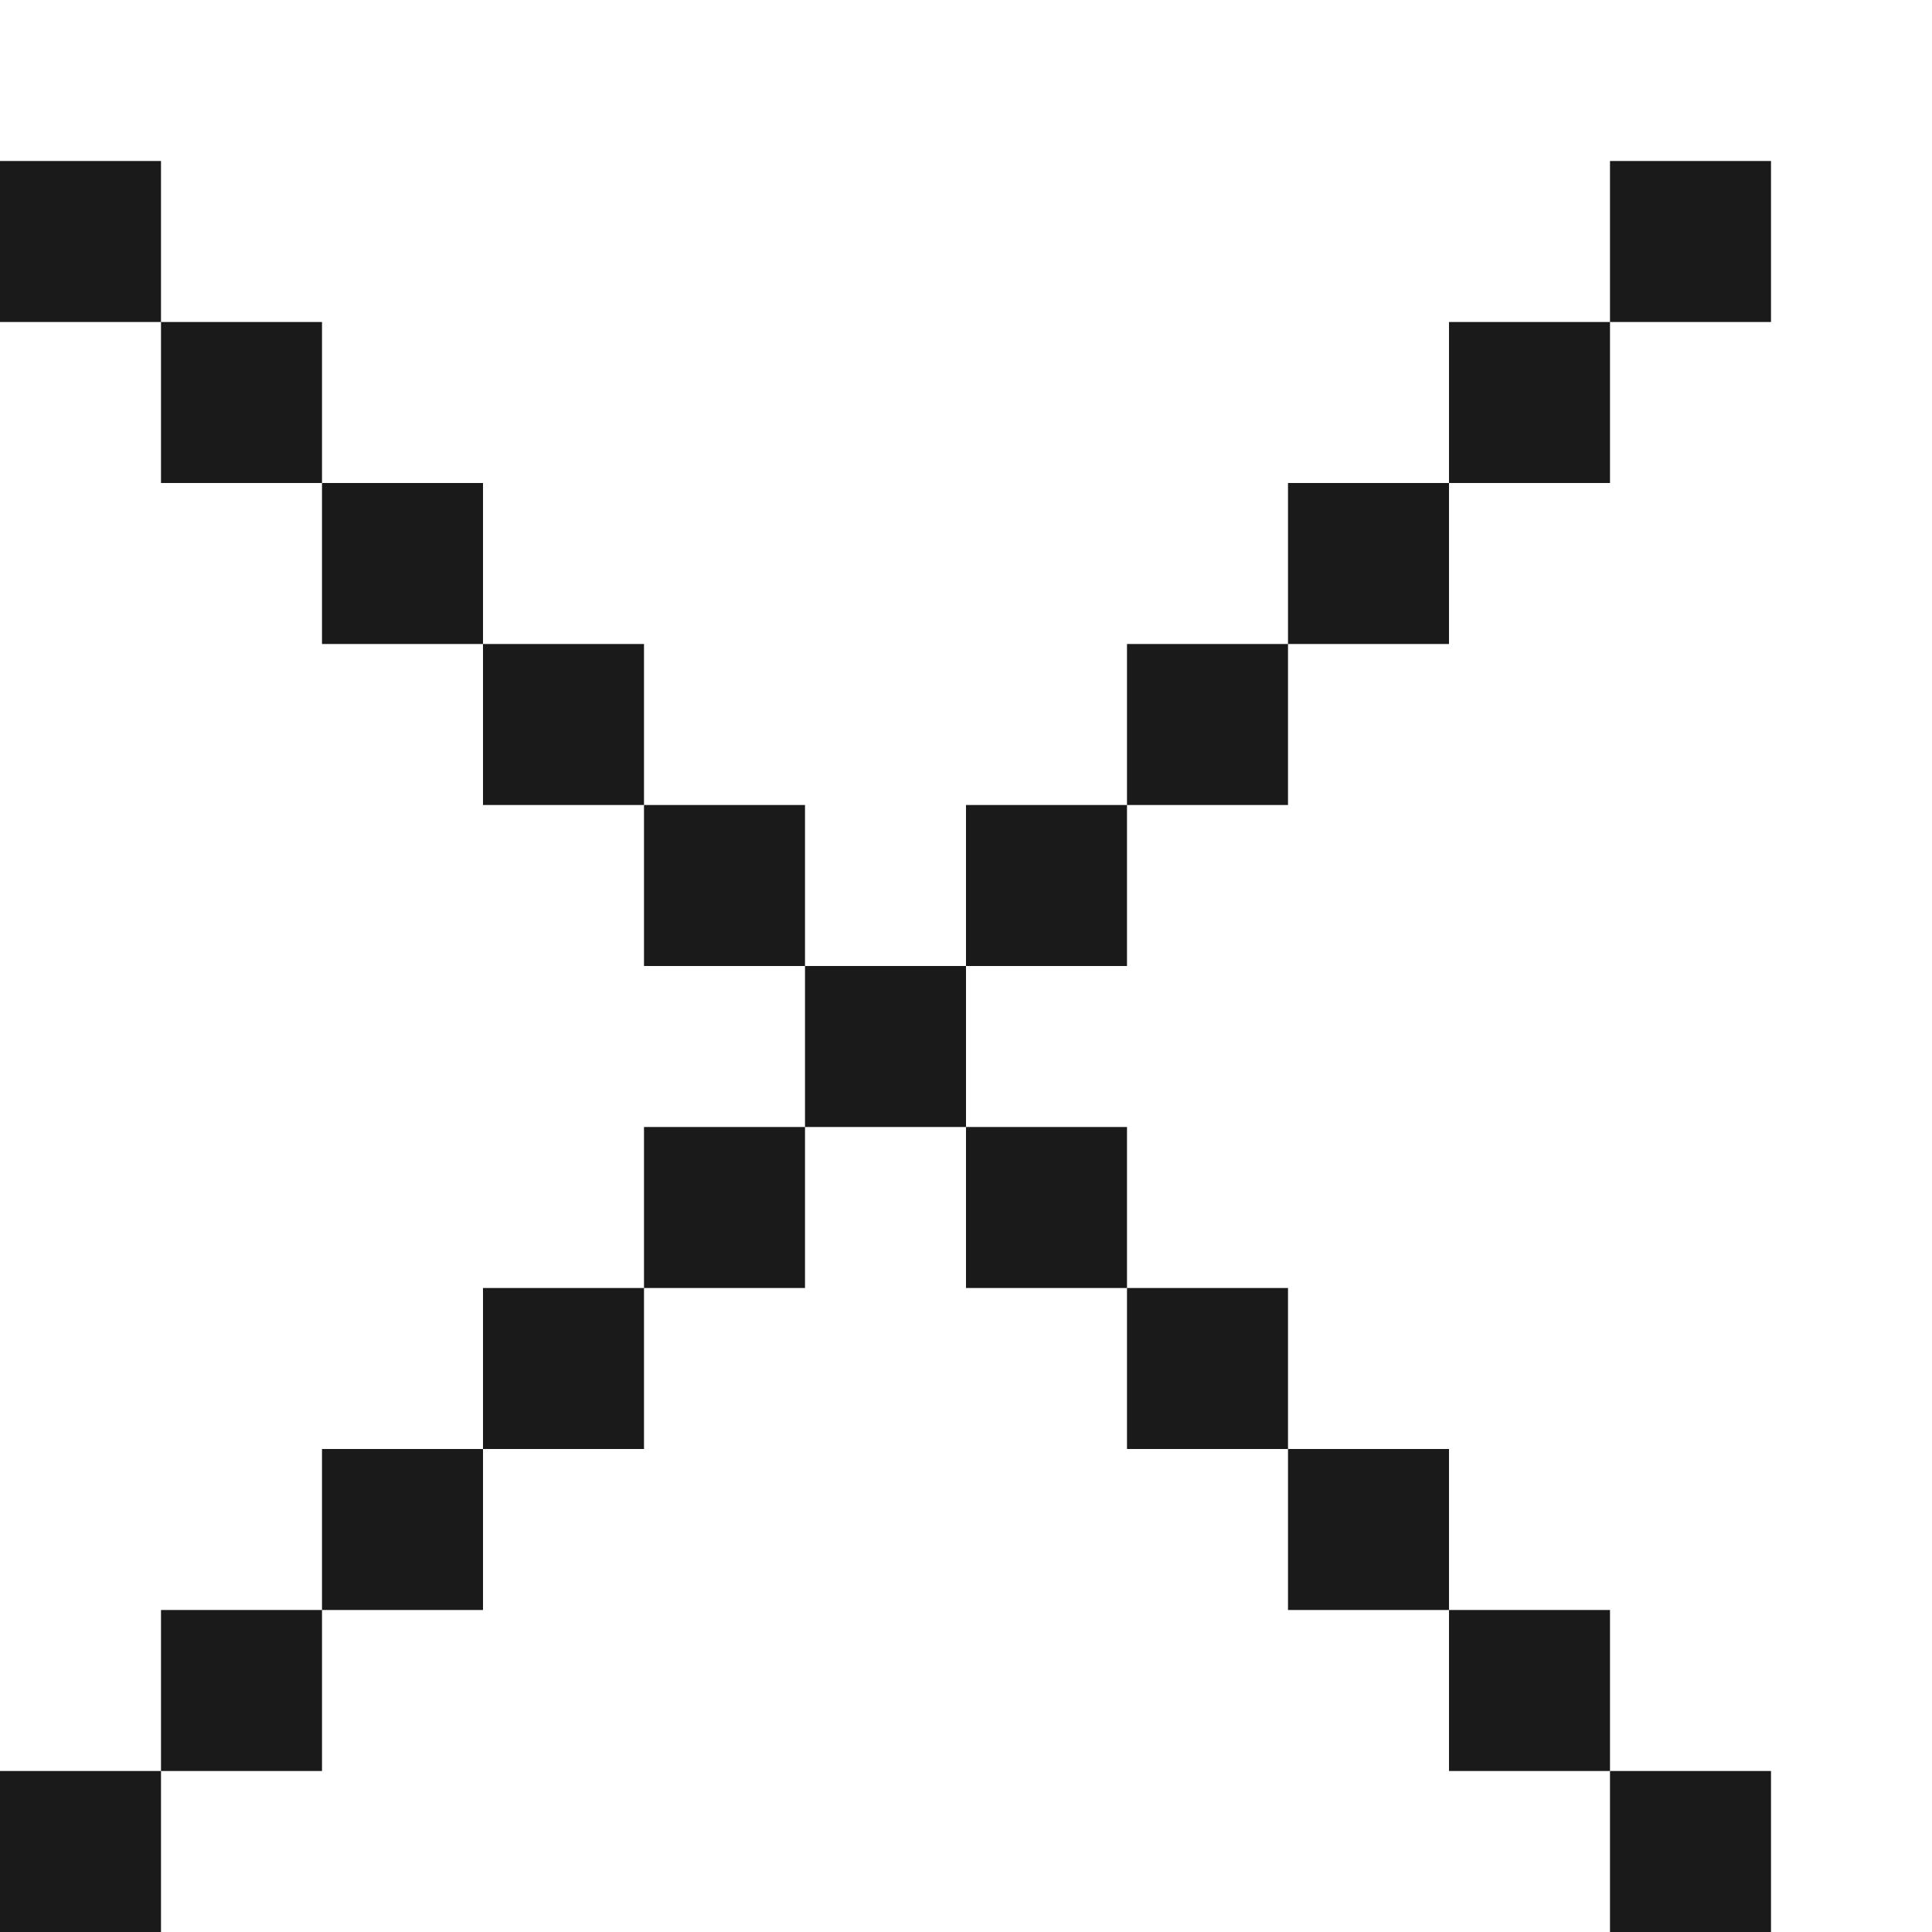 <?xml version="1.0" encoding="UTF-8"?> <svg xmlns="http://www.w3.org/2000/svg" width="12" height="12" viewBox="0 0 12 12" fill="none"><path d="M10 2H9V3H10V2ZM10 2H11V1H10V2ZM0 12H1V11H0V12ZM1 11H2V10H1V11ZM2 10H3V9H2V10ZM3 9H4V8H3V9ZM4 8H5V7H4V8ZM0 2H1V1H0V2ZM1 3H2V2H1V3ZM2 4H3V3H2V4ZM3 5H4V4H3V5ZM4 6H5V5H4V6ZM5 7H6V6H5V7ZM6 8H7V7H6V8ZM7 9H8V8H7V9ZM8 10H9V9H8V10ZM9 11H10V10H9V11ZM10 12H11V11H10V12ZM6 6H7V5H6V6ZM7 5H8V4H7V5ZM8 4H9V3H8V4Z" fill="#1A1A1A"></path></svg> 